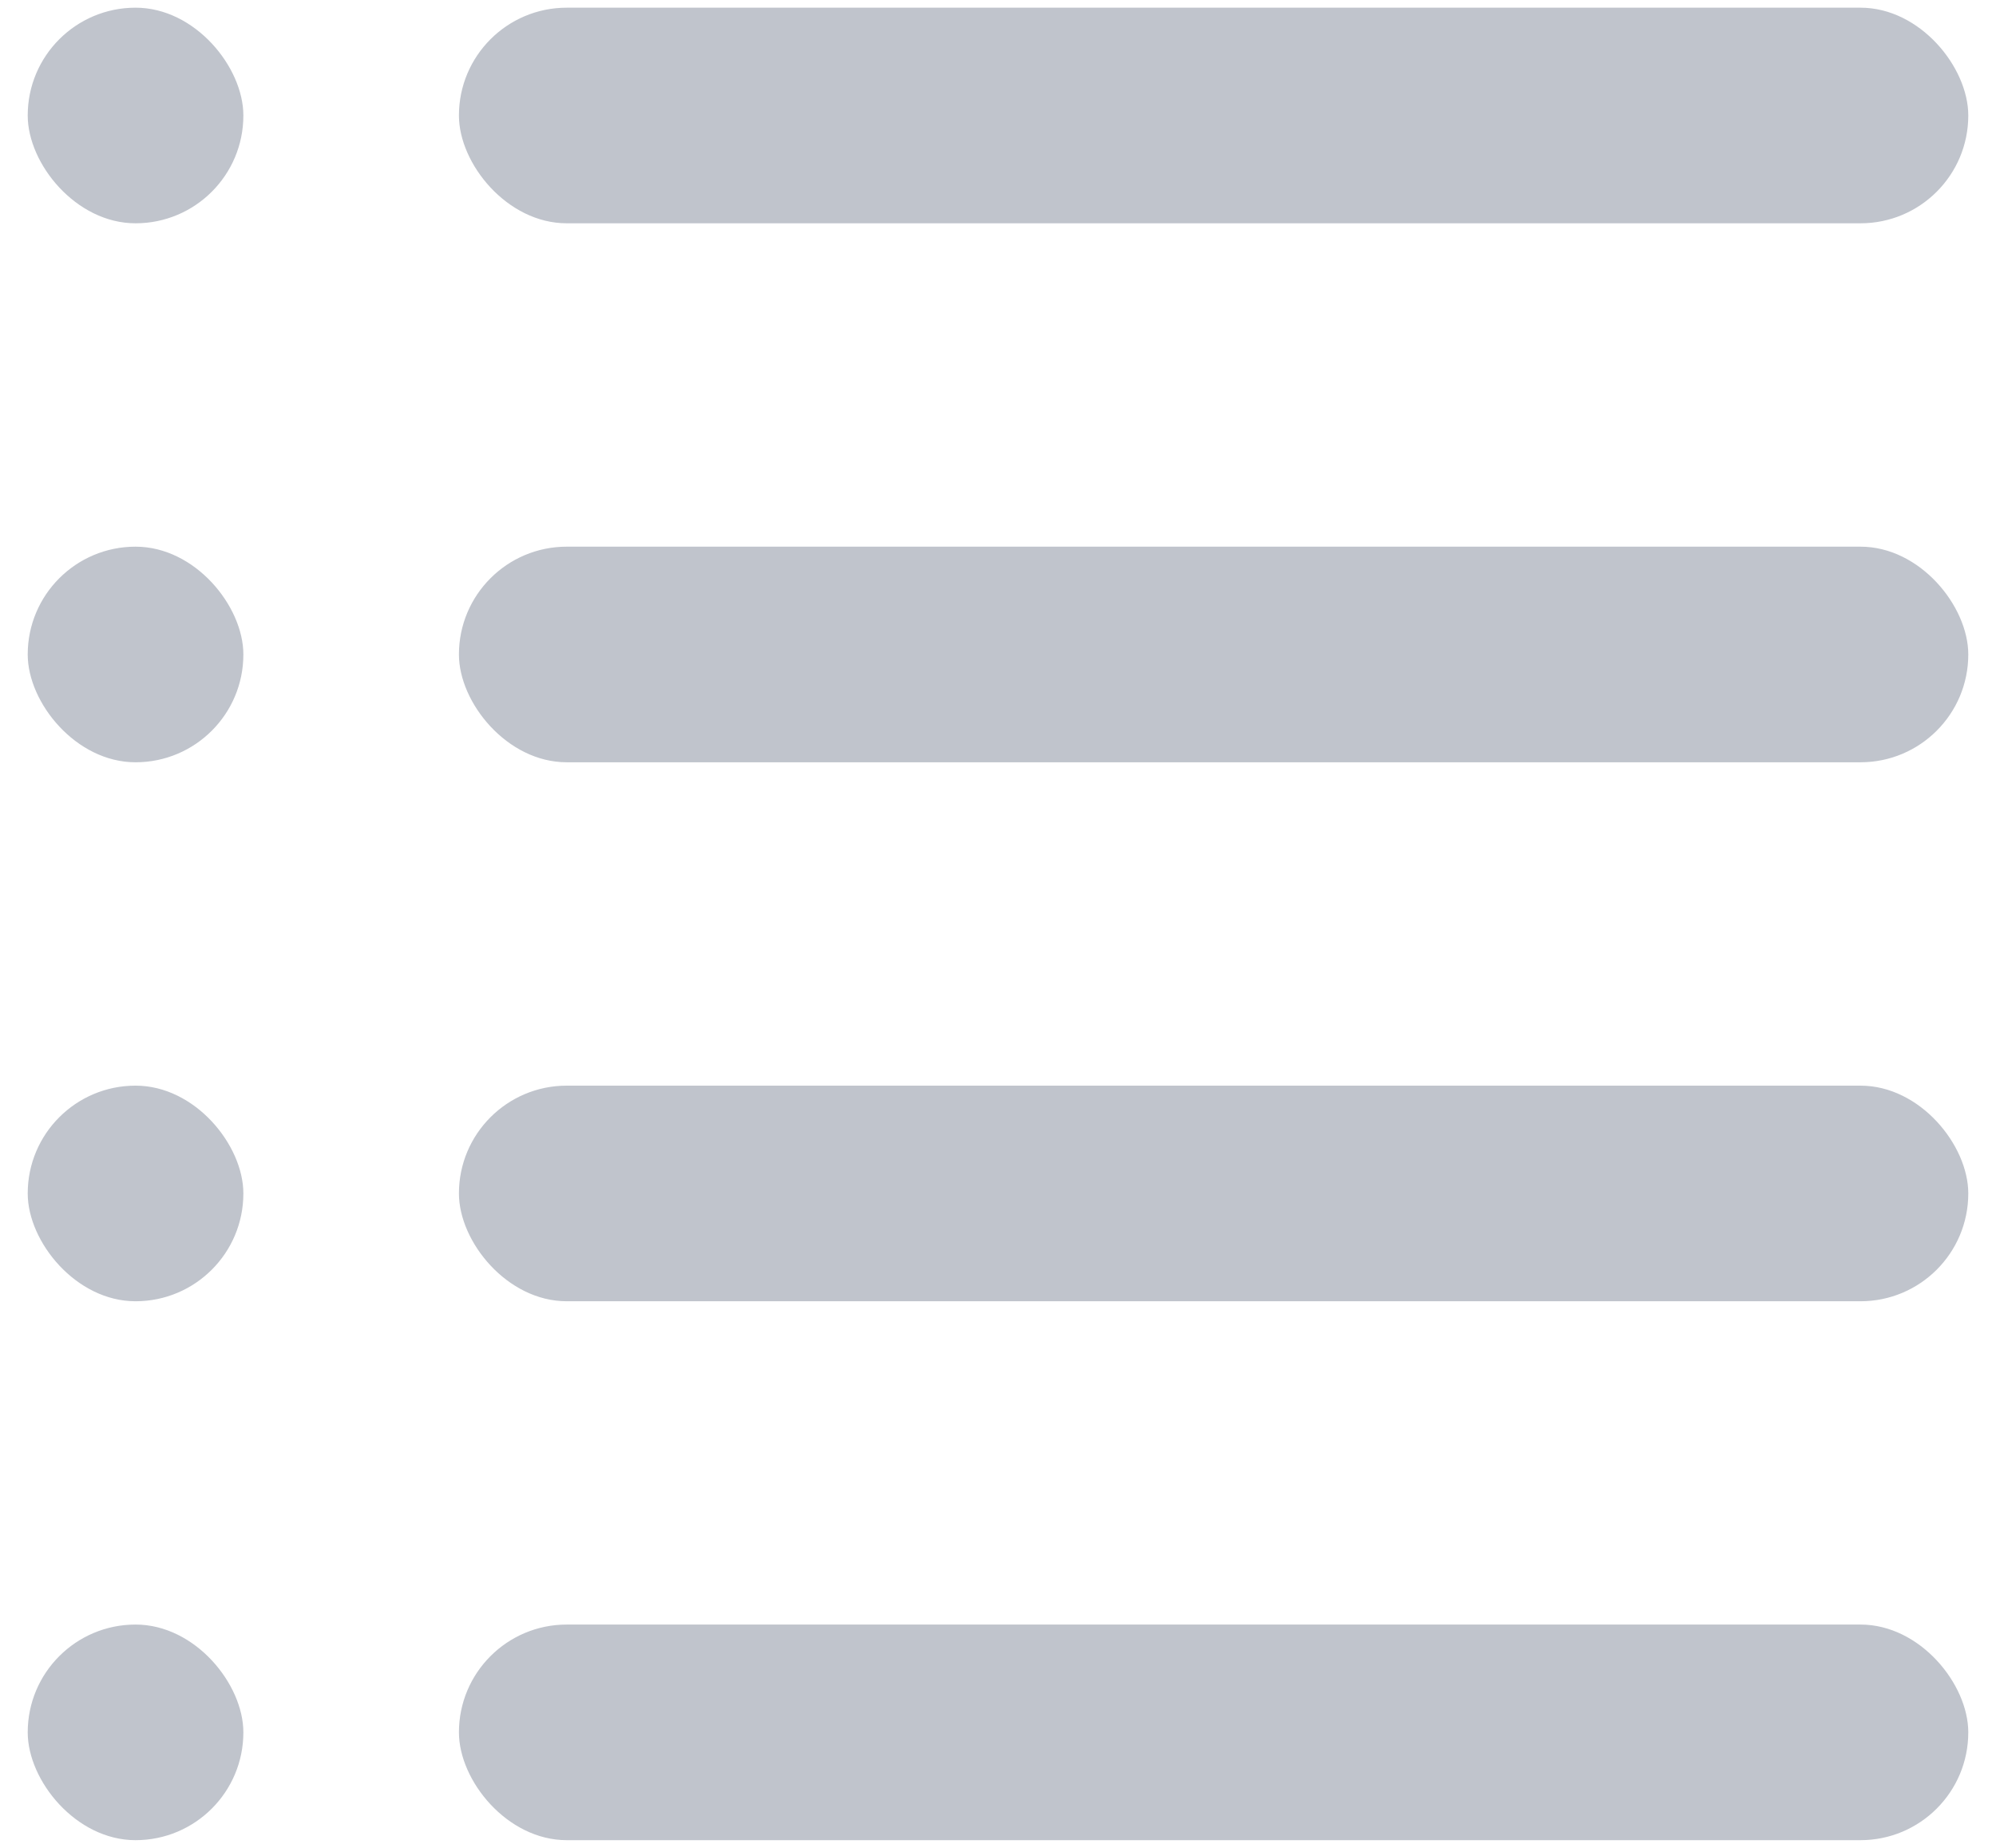 <svg width="27" height="25" viewBox="0 0 27 25" fill="none" xmlns="http://www.w3.org/2000/svg">
<rect x="6.208" y="0.104" width="20.417" height="2.917" rx="1.458" fill="#C0C4CC"/>
<rect x="0.375" y="0.104" width="2.917" height="2.917" rx="1.458" fill="#C0C4CC"/>
<rect x="6.208" y="7.396" width="20.417" height="2.917" rx="1.458" fill="#C0C4CC"/>
<rect x="0.375" y="7.396" width="2.917" height="2.917" rx="1.458" fill="#C0C4CC"/>
<rect x="6.208" y="14.688" width="20.417" height="2.917" rx="1.458" fill="#C0C4CC"/>
<rect x="0.375" y="14.688" width="2.917" height="2.917" rx="1.458" fill="#C0C4CC"/>
<rect x="6.208" y="21.979" width="20.417" height="2.917" rx="1.458" fill="#C0C4CC"/>
<rect x="0.375" y="21.979" width="2.917" height="2.917" rx="1.458" fill="#C0C4CC"/>
</svg>
